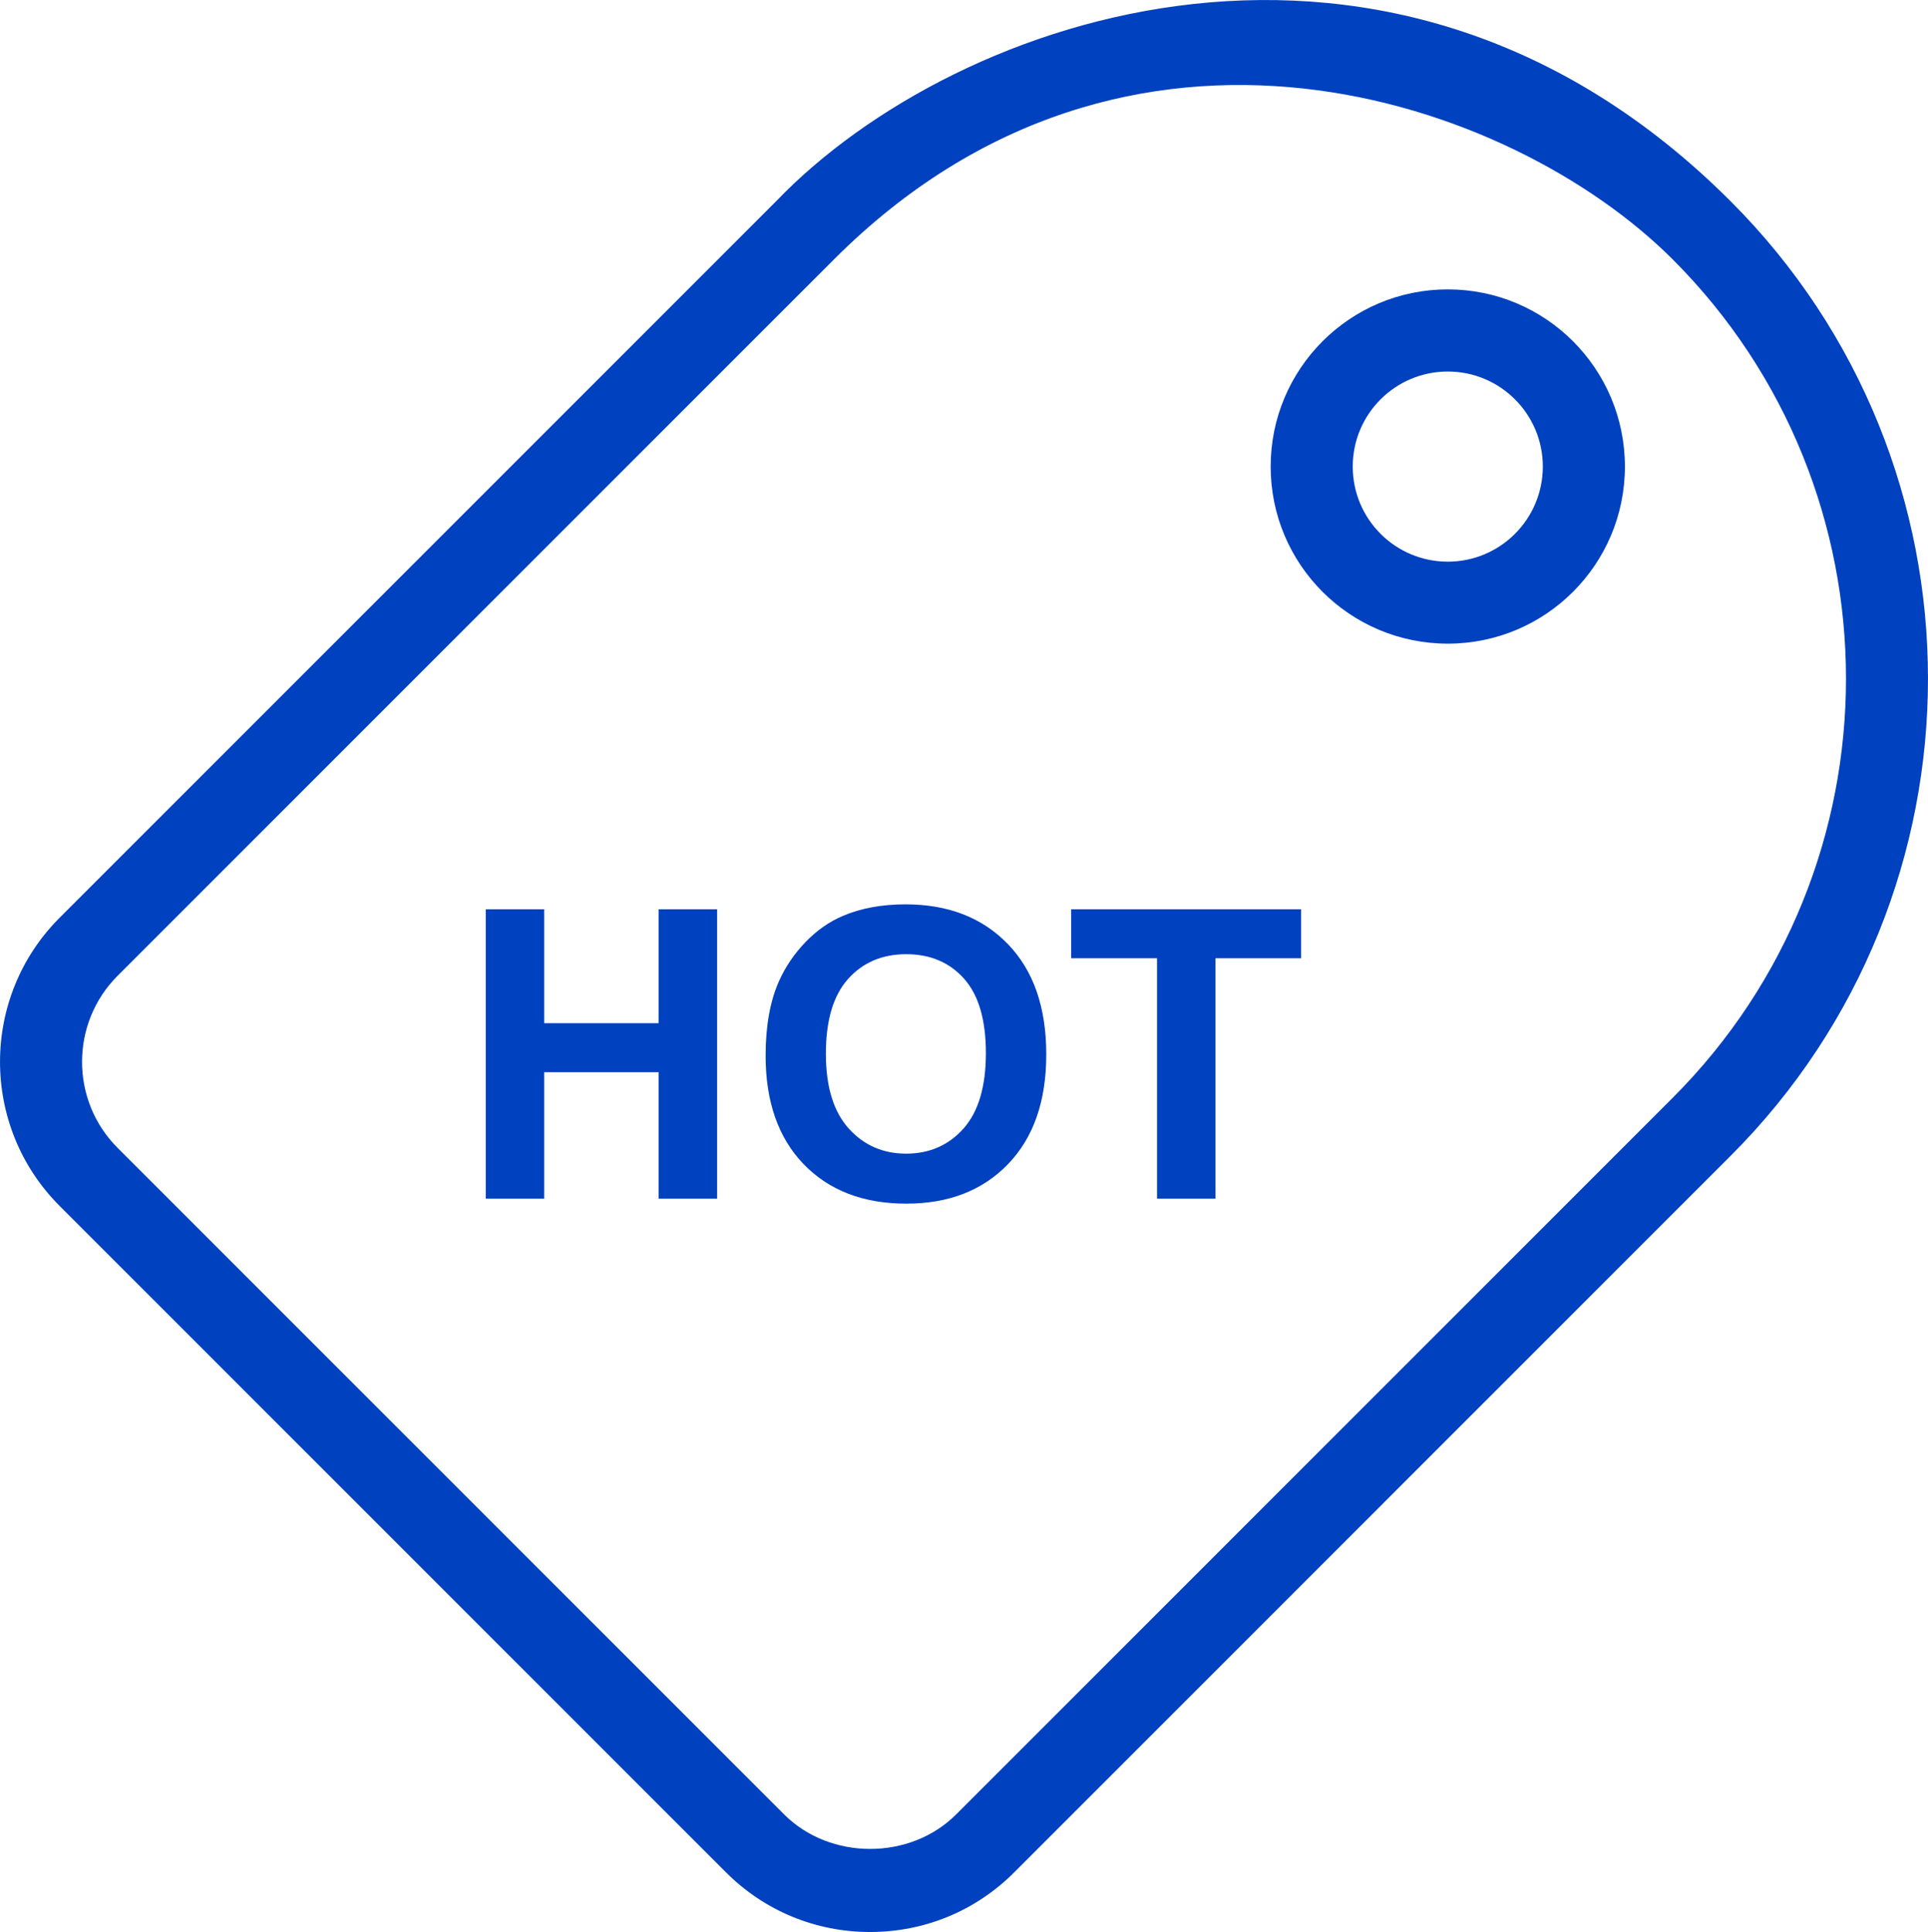 <?xml version="1.0" encoding="utf-8"?>
<!-- Generator: Adobe Illustrator 16.0.0, SVG Export Plug-In . SVG Version: 6.00 Build 0)  -->
<!DOCTYPE svg PUBLIC "-//W3C//DTD SVG 1.1//EN" "http://www.w3.org/Graphics/SVG/1.1/DTD/svg11.dtd">
<svg version="1.1" id="圖層_1" xmlns="http://www.w3.org/2000/svg" xmlns:xlink="http://www.w3.org/1999/xlink" x="0px" y="0px"
	 width="40.45px" height="40.531px" viewBox="0 0 40.45 40.531" enable-background="new 0 0 40.45 40.531" xml:space="preserve">
<g>
	<path fill="#0041BF" d="M30.375,6.071c-2.053,0-3.716,1.665-3.716,3.717c0,2.053,1.663,3.715,3.716,3.715s3.716-1.663,3.716-3.715
		C34.091,7.736,32.428,6.071,30.375,6.071z M30.375,11.783c-1.102,0-1.994-0.893-1.994-1.995c0-1.101,0.893-1.994,1.994-1.994
		c1.101,0,1.994,0.893,1.994,1.994C32.368,10.89,31.476,11.783,30.375,11.783z"/>
	<path fill="#0041BF" d="M18.255,40.531c-1.142,0-2.215-0.443-3.022-1.25L1.25,25.298c-1.666-1.667-1.666-4.377,0-6.044
		L16.283,4.222c3.782-3.941,12.926-7.099,20.026,0c5.521,5.521,5.521,14.506,0,20.026L21.277,39.281
		C20.471,40.088,19.397,40.531,18.255,40.531z M17.5,5.439L2.467,20.471c-0.994,0.995-0.994,2.616,0,3.61L16.45,38.063
		c0.965,0.966,2.645,0.968,3.611,0l15.031-15.031c4.85-4.85,4.85-12.741,0-17.592C31.707,2.055,23.67-0.731,17.5,5.439z"/>
	<g>
		<path fill="#0041BF" d="M10.191,25.147v-6.071h1.226v2.389h2.402v-2.389h1.226v6.071h-1.226v-2.653h-2.402v2.653H10.191z"/>
		<path fill="#0041BF" d="M16.063,22.149c0-0.62,0.092-1.138,0.277-1.558c0.138-0.31,0.326-0.586,0.565-0.833
			c0.239-0.246,0.501-0.427,0.785-0.546c0.377-0.16,0.814-0.24,1.308-0.24c0.895,0,1.61,0.278,2.147,0.833
			c0.537,0.555,0.806,1.325,0.806,2.315c0,0.98-0.267,1.746-0.8,2.299c-0.533,0.555-1.245,0.832-2.137,0.832
			c-0.902,0-1.621-0.277-2.153-0.828C16.331,23.874,16.063,23.115,16.063,22.149z M17.327,22.107c0,0.688,0.159,1.209,0.476,1.564
			c0.318,0.354,0.721,0.531,1.209,0.531s0.89-0.176,1.203-0.527c0.313-0.353,0.469-0.88,0.469-1.584
			c0-0.696-0.152-1.215-0.457-1.558s-0.71-0.515-1.215-0.515s-0.912,0.175-1.221,0.521C17.481,20.887,17.327,21.41,17.327,22.107z"
			/>
		<path fill="#0041BF" d="M24.275,25.147v-5.044h-1.802v-1.027h4.825v1.027h-1.797v5.044H24.275z"/>
	</g>
</g>
</svg>
